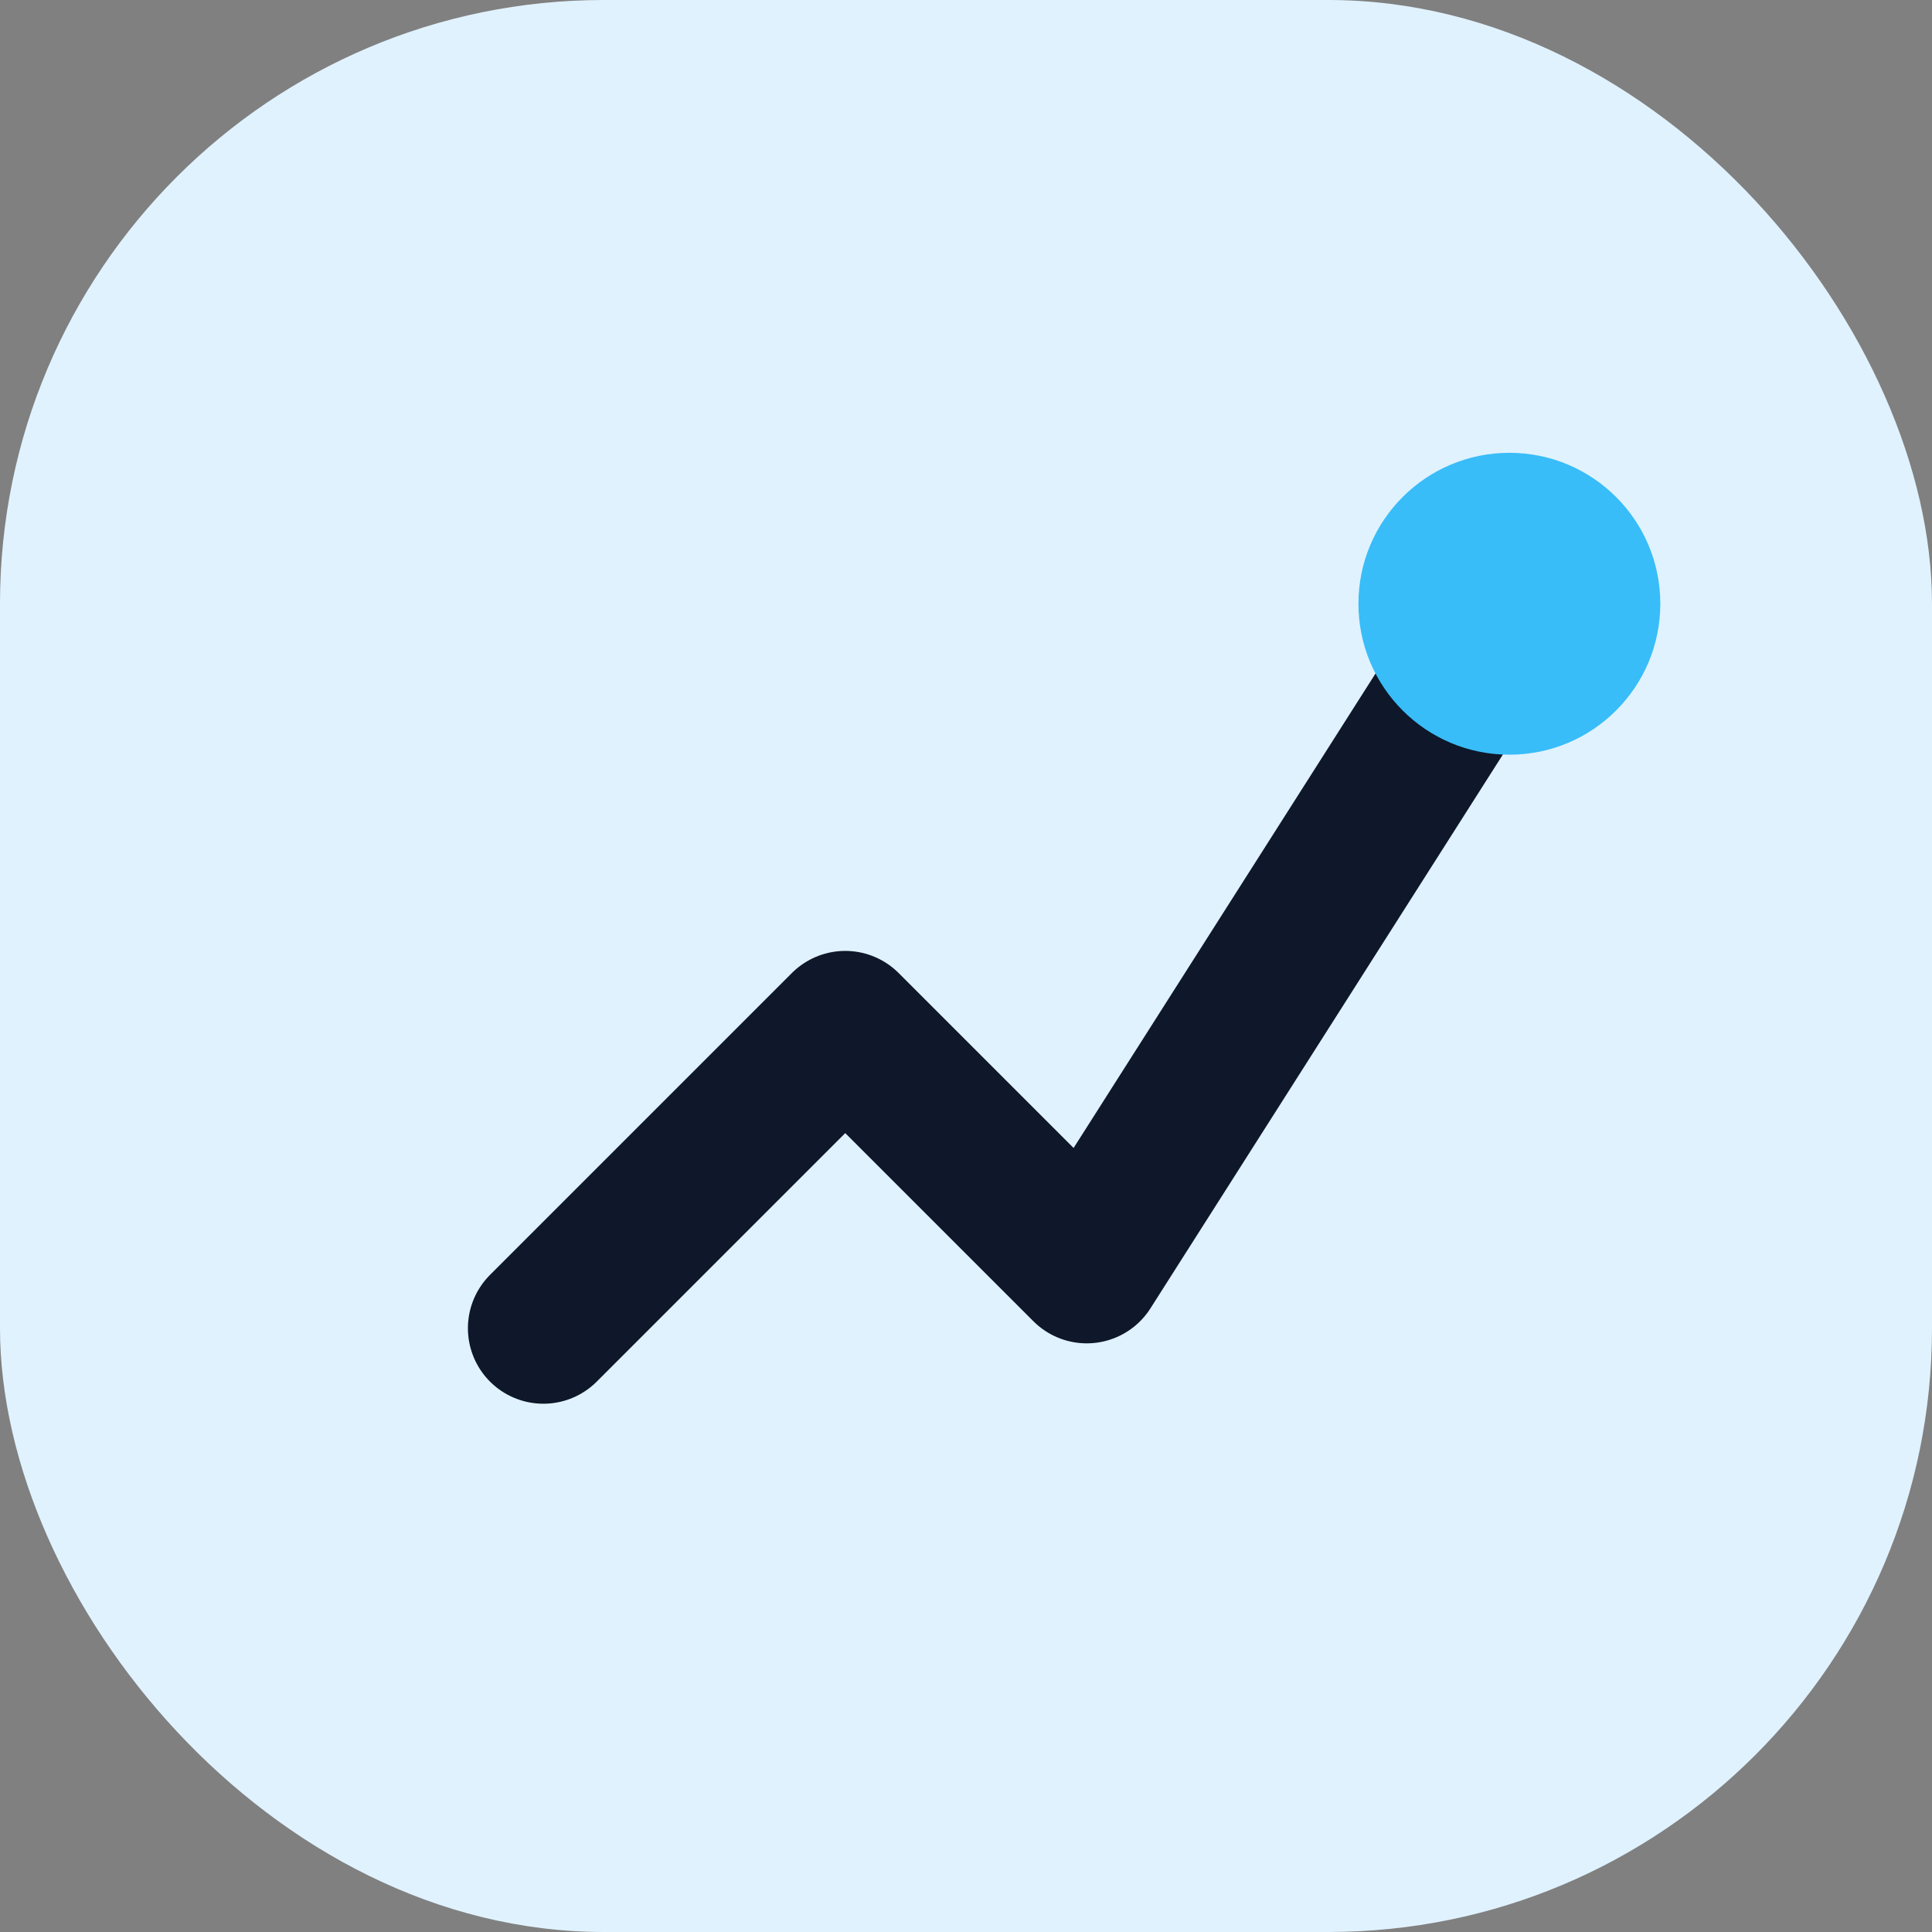 <svg width="64" height="64" viewBox="0 0 64 64" fill="none" xmlns="http://www.w3.org/2000/svg">
    <rect x="0" y="0" width="64" height="64" fill="#808080" stroke="none"/>
    <rect width="64" height="64" rx="20" fill="#E0F2FE"/>
    <path d="M18 44L28 34L36 42L50 20" stroke="#0F172A" stroke-width="5" stroke-linecap="round" stroke-linejoin="round"/>
    <circle cx="50" cy="20" r="5" fill="#38BDF8"/>
</svg>